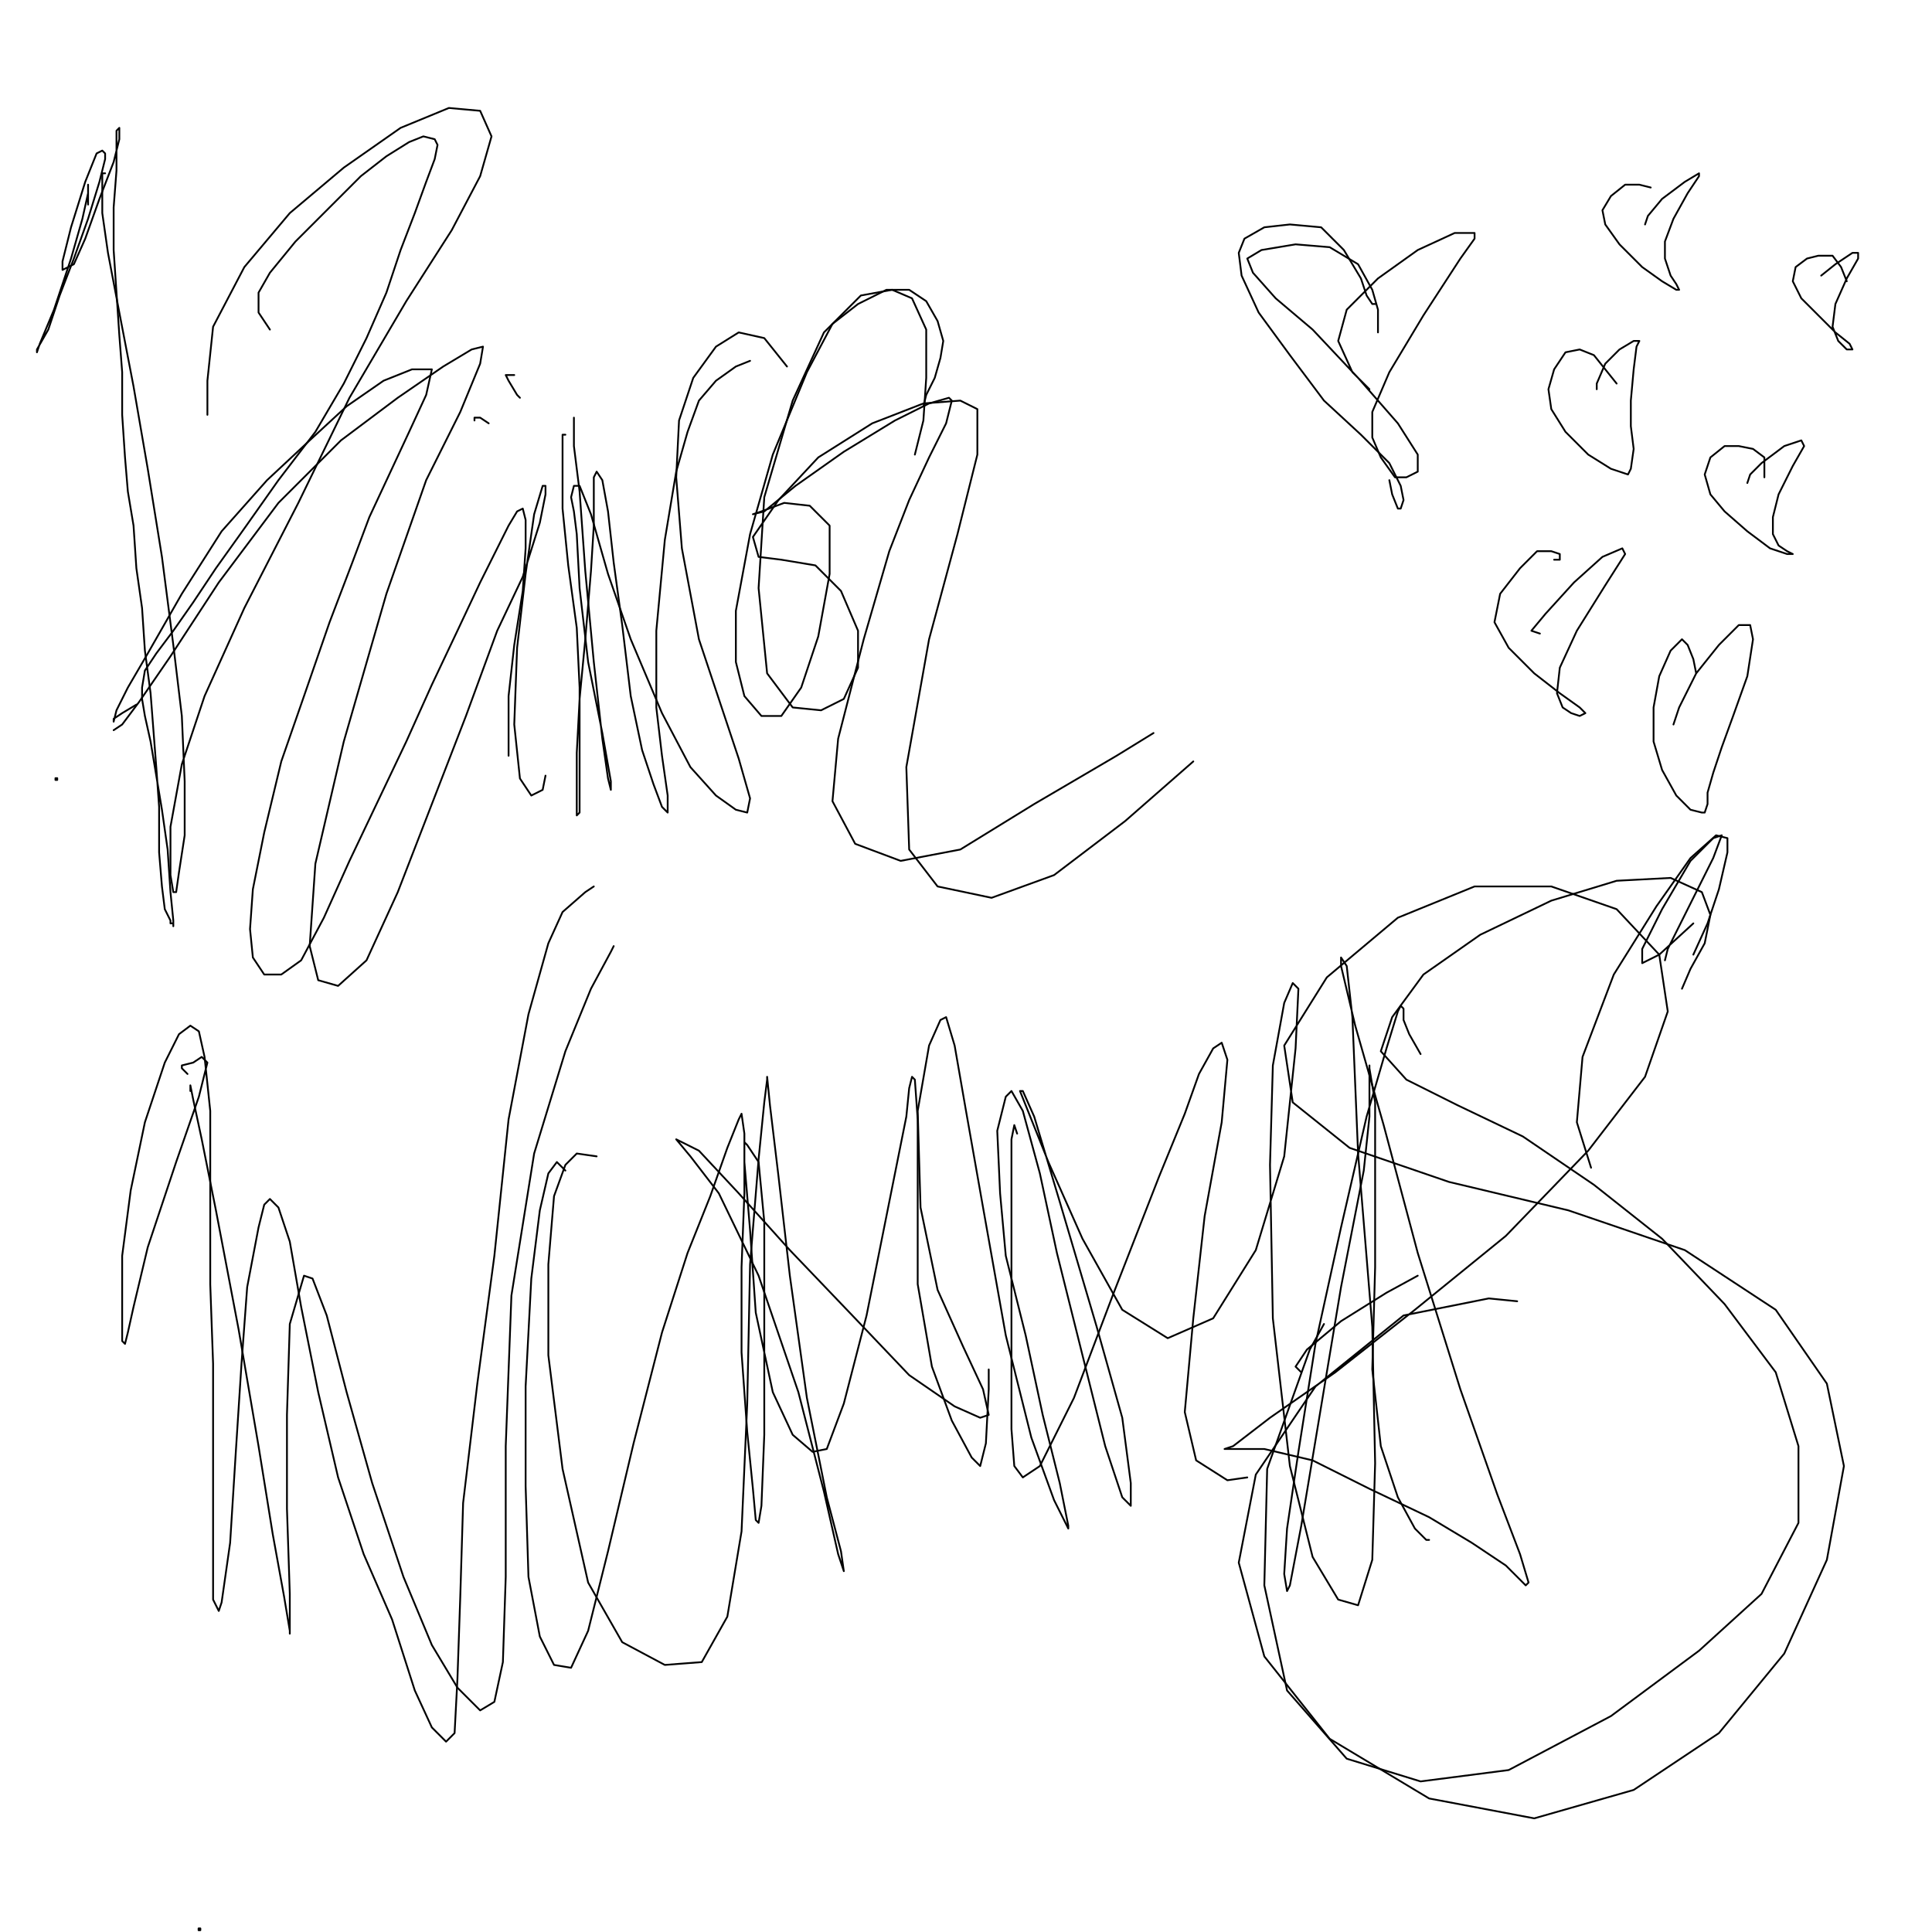 <?xml version="1.0" standalone="yes"?><svg width="1080px" height="1080px" xmlns="http://www.w3.org/2000/svg" version="1.1"><polyline points="31,435 32,435 32,436 31,436 31,435 " fill="none" stroke="#000000" stroke-width="1px" stroke-linecap="round" stroke-linejoin="round" /><polyline points="58.765,96.882 57.176,96.882 57.176,103.235 57.176,119.118 60.353,141.353 66.706,174.706 74.647,216 82.588,262.059 90.529,311.294 96.882,360.529 101.647,400.235 103.235,436.765 103.235,466.941 100.059,487.588 98.471,498.706 96.882,498.706 95.294,489.176 95.294,462.176 101.647,427.235 114.353,389.118 136.588,339.882 166.765,281.118 195.353,222.353 227.118,168.353 252.529,128.647 268.412,98.471 274.765,76.235 268.412,61.941 250.941,60.353 223.941,71.471 192.177,93.706 162,119.118 136.588,149.294 119.118,182.647 115.941,212.823 115.941,231.882 " fill="none" stroke="#000000" stroke-width="1px" stroke-linecap="round" stroke-linejoin="round" /><polyline points="63.529,408.176 68.294,405 77.823,392.294 95.294,366.882 122.294,325.588 155.647,281.118 190.588,246.177 222.353,222.353 247.765,204.882 263.647,195.353 270,193.765 268.412,203.294 257.294,230.294 238.235,268.412 216,331.941 192.177,414.529 176.294,482.824 173.118,528.882 177.882,547.941 189,551.118 204.882,536.823 222.353,498.706 241.412,449.471 260.471,400.235 277.941,352.588 292.235,322.412 301.765,292.235 304.941,276.353 304.941,271.588 303.353,271.588 298.588,287.471 293.824,320.824 289.059,362.118 287.471,405 290.647,435.176 297,444.706 303.353,441.529 304.941,433.588 " fill="none" stroke="#000000" stroke-width="1px" stroke-linecap="round" stroke-linejoin="round" /><polyline points="273.176,236.647 268.412,233.471 265.235,233.471 265.235,235.059 " fill="none" stroke="#000000" stroke-width="1px" stroke-linecap="round" stroke-linejoin="round" /><polyline points="320.824,233.471 320.824,236.647 320.824,249.353 324,274.765 327.176,319.235 331.941,370.059 336.706,412.941 339.882,435.176 341.471,441.529 341.471,436.765 336.706,409.765 328.765,370.059 324,328.765 322.412,298.588 320.824,285.882 319.235,277.941 320.824,271.588 324,271.588 330.353,287.471 339.882,320.824 352.588,357.353 370.059,398.647 385.941,428.824 400.235,444.706 411.353,452.647 417.706,454.235 419.294,446.294 412.941,424.059 403.412,395.471 390.706,357.353 381.176,306.529 378,266.824 379.588,235.059 387.529,211.235 400.235,193.765 412.941,185.823 427.235,189 439.941,204.882 " fill="none" stroke="#000000" stroke-width="1px" stroke-linecap="round" stroke-linejoin="round" /><polyline points="511.412,254.118 516.177,235.059 517.765,211.235 517.765,184.235 509.824,166.765 498.706,162 481.235,165.177 460.588,185.823 443.118,223.941 427.235,277.941 424.059,328.765 428.824,376.412 443.118,395.471 459,397.059 471.706,390.706 479.647,373.235 479.647,352.588 470.118,330.353 455.824,316.059 436.765,312.882 424.059,311.294 420.882,300.176 435.176,279.529 457.412,255.706 487.588,236.647 516.177,225.529 536.823,223.941 546.353,228.706 546.353,254.118 535.235,298.588 519.353,357.353 506.647,428.824 508.235,474.882 524.118,495.529 554.294,501.882 589.235,489.176 628.941,459 667.059,425.647 " fill="none" stroke="#000000" stroke-width="1px" stroke-linecap="round" stroke-linejoin="round" /><polyline points="106.412,609.882 106.412,606.706 108,614.647 112.765,636.882 120.706,676.588 133.412,743.294 144.529,808.412 152.471,857.647 158.823,892.588 162,911.647 162,913.235 162,891 160.412,843.353 160.412,790.941 162,740.118 169.941,713.118 174.706,714.706 182.647,735.353 193.765,778.235 208.059,829.059 225.529,881.471 241.412,919.588 255.706,943.412 268.412,956.118 276.353,951.353 281.118,929.118 282.706,881.471 282.706,808.412 285.882,724.235 298.588,644.823 316.059,587.647 330.353,552.706 341.471,532.059 343.059,528.882 " fill="none" stroke="#000000" stroke-width="1px" stroke-linecap="round" stroke-linejoin="round" /><polyline points="333.529,646.412 322.412,644.823 316.059,651.177 309.706,668.647 306.529,706.765 306.529,757.588 314.471,821.118 328.765,884.647 347.824,918 371.647,930.706 392.294,929.118 406.588,903.706 414.529,856.059 417.706,784.588 419.294,706.765 424.059,648 427.235,616.235 428.824,603.529 428.824,601.941 430.412,617.823 435.176,657.529 441.529,713.118 451.059,781.412 462.176,837 470.118,867.177 471.706,878.294 468.529,868.765 460.588,833.823 446.294,778.235 424.059,713.118 401.824,667.059 385.941,646.412 378,636.882 390.706,643.235 412.941,667.059 441.529,698.823 476.471,735.353 508.235,768.706 533.647,786.177 547.941,792.529 552.706,790.941 549.529,776.647 538.412,752.823 524.118,721.059 514.588,675 513,621 519.353,584.471 525.706,570.177 528.882,568.588 533.647,584.471 540,621 549.529,675 562.235,746.471 576.529,803.647 589.235,838.588 597.177,854.471 597.177,852.882 592.412,829.059 582.882,790.941 573.353,746.471 562.235,702 559.059,667.059 557.471,632.118 562.235,613.059 565.412,609.882 571.765,621 581.294,655.941 590.823,700.412 605.118,757.588 617.823,808.412 627.353,837 632.118,841.765 632.118,829.059 627.353,792.529 613.059,741.706 592.412,671.823 578.118,624.177 571.765,609.882 570.177,609.882 573.353,617.823 586.059,649.588 605.118,692.471 627.353,732.177 652.765,748.059 678.177,736.941 702,698.823 717.882,646.412 724.235,586.059 725.823,552.706 722.647,549.529 717.882,560.647 711.529,595.588 709.941,651.177 711.529,736.941 721.059,819.529 733.765,870.353 748.059,894.177 759.177,897.353 767.118,871.941 768.706,817.941 767.118,741.706 759.177,644.823 756,568.588 752.823,540 749.647,535.235 749.647,540 757.588,573.353 773.471,628.941 792.529,700.412 816.353,776.647 837,835.412 849.706,868.765 854.471,884.647 852.882,886.235 841.765,875.118 822.706,862.412 798.882,848.118 765.529,832.235 733.765,816.353 706.765,810 689.294,810 684.529,810 689.294,808.412 709.941,792.529 746.471,767.118 790.941,732.177 841.765,690.882 887.823,643.235 919.588,601.941 932.294,565.412 927.529,533.647 903.706,508.235 867.177,495.529 824.294,495.529 781.412,513 741.706,546.353 717.882,584.471 722.647,616.235 754.412,641.647 810,660.706 876.706,676.588 941.823,698.823 992.647,732.177 1021.235,773.471 1030.765,819.529 1021.235,871.941 997.412,924.353 960.882,968.823 913.235,1000.588 857.647,1016.471 798.882,1005.353 743.294,972 706.765,925.941 692.471,873.529 702,824.294 735.353,775.059 784.588,735.353 832.235,725.823 848.118,727.412 " fill="none" stroke="#000000" stroke-width="1px" stroke-linecap="round" stroke-linejoin="round" /><polyline points="946.588,533.647 954.529,516.177 960.882,497.118 965.647,476.471 965.647,468.529 959.294,466.941 945,479.647 925.941,506.647 902.118,544.765 884.647,590.823 881.471,627.353 889.412,652.765 " fill="none" stroke="#000000" stroke-width="1px" stroke-linecap="round" stroke-linejoin="round" /><polyline points="770.294,185.823 770.294,182.647 770.294,173.118 767.118,162 759.177,147.706 743.294,138.177 724.235,136.588 705.177,139.765 697.235,144.529 700.412,152.471 713.118,166.765 733.765,184.235 759.177,211.235 781.412,236.647 792.529,254.118 792.529,263.647 786.177,266.824 779.823,266.824 771.882,255.706 767.118,244.588 767.118,230.294 776.647,208.059 795.706,176.294 816.353,144.529 824.294,133.412 824.294,130.235 813.177,130.235 792.529,139.765 770.294,155.647 752.823,173.118 748.059,190.588 756,208.059 765.529,217.588 " fill="none" stroke="#000000" stroke-width="1px" stroke-linecap="round" stroke-linejoin="round" /><polyline points="868.765,312.882 871.941,312.882 871.941,309.706 867.177,308.118 859.235,308.118 849.706,317.647 838.588,331.941 835.412,347.824 843.353,362.118 857.647,376.412 871.941,387.529 883.059,395.471 886.235,398.647 883.059,400.235 878.294,398.647 873.529,395.471 870.353,387.529 871.941,373.235 881.471,352.588 897.353,327.176 908.471,309.706 906.882,306.529 895.765,311.294 879.882,325.588 864,343.059 856.059,352.588 860.823,354.176 " fill="none" stroke="#000000" stroke-width="1px" stroke-linecap="round" stroke-linejoin="round" /><polyline points="922.765,104.823 916.412,103.235 908.471,103.235 900.529,109.588 895.765,117.529 897.353,125.471 905.294,136.588 918,149.294 929.118,157.235 937.059,162 938.647,162 937.059,158.823 933.882,154.059 930.706,144.529 930.706,135 935.471,122.294 943.412,108 949.765,98.471 949.765,96.882 941.823,101.647 929.118,111.177 921.177,120.706 919.588,125.471 " fill="none" stroke="#000000" stroke-width="1px" stroke-linecap="round" stroke-linejoin="round" /><polyline points="986.294,266.824 986.294,262.059 986.294,255.706 979.941,250.941 972,249.353 964.059,249.353 956.118,255.706 952.941,265.235 956.118,276.353 964.059,285.882 976.765,297 989.471,306.529 999,309.706 1002.177,309.706 999,308.118 994.235,304.941 991.059,298.588 991.059,289.059 994.235,276.353 1002.177,260.471 1008.529,249.353 1006.941,246.177 997.412,249.353 984.706,258.882 978.353,265.235 976.765,270 " fill="none" stroke="#000000" stroke-width="1px" stroke-linecap="round" stroke-linejoin="round" /><polyline points="1032.353,157.235 1029.177,149.294 1024.412,142.941 1016.471,142.941 1010.118,144.529 1003.765,149.294 1002.177,157.235 1006.941,166.765 1016.471,176.294 1026,185.823 1033.941,192.177 1035.529,195.353 1032.353,195.353 1027.588,190.588 1024.412,182.647 1026,169.941 1032.353,155.647 1038.706,144.529 1038.706,141.353 1035.529,141.353 1026,147.706 1018.059,154.059 " fill="none" stroke="#000000" stroke-width="1px" stroke-linecap="round" stroke-linejoin="round" /><polyline points="903.706,214.412 897.353,206.471 891,198.529 883.059,195.353 875.118,196.941 868.765,206.471 865.588,217.588 867.177,228.706 875.118,241.412 887.823,254.118 900.529,262.059 910.059,265.235 911.647,262.059 913.235,250.941 911.647,238.235 911.647,223.941 913.235,206.471 914.823,193.765 916.412,190.588 913.235,190.588 905.294,195.353 897.353,203.294 892.588,214.412 892.588,217.588 " fill="none" stroke="#000000" stroke-width="1px" stroke-linecap="round" stroke-linejoin="round" /><polyline points="948.177,376.412 946.588,368.471 943.412,360.529 940.235,357.353 933.882,363.706 927.529,378 924.353,395.471 924.353,414.529 929.118,430.412 937.059,444.706 945,452.647 951.353,454.235 952.941,454.235 954.529,449.471 954.529,443.118 957.706,432 962.471,417.706 968.823,400.235 976.765,378 979.941,357.353 978.353,349.412 972,349.412 960.882,360.529 948.177,376.412 938.647,395.471 935.471,405 " fill="none" stroke="#000000" stroke-width="1px" stroke-linecap="round" stroke-linejoin="round" /><polyline points="49.235,114.353 49.235,108 49.235,104.823 49.235,103.235 49.235,108 46.059,122.294 39.706,144.529 30.177,173.118 22.235,192.177 20.647,196.941 20.647,195.353 27,184.235 33.353,165.177 41.294,144.529 49.235,122.294 55.588,101.647 58.765,88.941 58.765,85.765 57.176,84.177 54,85.765 47.647,101.647 39.706,127.059 34.941,146.118 34.941,150.882 41.294,147.706 47.647,133.412 55.588,111.177 63.529,90.529 66.706,77.823 66.706,73.059 66.706,71.471 65.118,73.059 65.118,81 65.118,95.294 63.529,115.941 63.529,139.765 65.118,163.588 66.706,187.412 68.294,208.059 68.294,231.882 69.882,255.706 71.471,274.765 74.647,293.824 76.235,317.647 79.412,339.882 81,363.706 84.177,387.529 85.765,408.176 87.353,428.824 88.941,451.059 88.941,476.471 90.529,495.529 92.118,508.235 95.294,514.588 95.294,516.177 96.882,516.177 96.882,517.765 96.882,514.588 95.294,498.706 93.706,474.882 90.529,452.647 87.353,433.588 84.177,414.529 81,400.235 79.412,390.706 79.412,384.353 81,374.824 87.353,365.294 96.882,352.588 108,336.706 120.706,317.647 136.588,295.412 155.647,268.412 176.294,241.412 192.177,214.412 204.882,189 216,163.588 223.941,139.765 231.882,119.118 238.235,101.647 243,88.941 244.588,81 243,77.823 236.647,76.235 228.706,79.412 216,87.353 201.706,98.471 184.235,115.941 165.177,135 150.882,152.471 144.529,163.588 144.529,174.706 150.882,184.235 " fill="none" stroke="#000000" stroke-width="1px" stroke-linecap="round" stroke-linejoin="round" /><polyline points="76.235,393.882 68.294,398.647 63.529,401.824 63.529,403.412 65.118,397.059 71.471,384.353 82.588,365.294 101.647,331.941 123.882,297 149.294,268.412 173.118,246.177 193.765,227.118 214.412,212.823 230.294,206.471 239.823,206.471 241.412,206.471 238.235,220.765 228.706,241.412 217.588,265.235 206.471,289.059 196.941,314.471 184.235,347.824 169.941,389.118 157.235,425.647 147.706,465.353 141.353,497.118 139.765,519.353 141.353,535.235 147.706,544.765 157.235,544.765 168.353,536.823 181.059,513 195.353,481.235 211.235,447.882 227.118,414.529 241.412,382.765 255.706,352.588 268.412,325.588 277.941,306.529 284.294,293.824 289.059,285.882 292.235,284.294 293.824,290.647 293.824,306.529 292.235,330.353 287.471,360.529 284.294,389.118 284.294,406.588 284.294,417.706 284.294,420.882 284.294,422.471 284.294,419.294 " fill="none" stroke="#000000" stroke-width="1px" stroke-linecap="round" stroke-linejoin="round" /><polyline points="287.471,209.647 284.294,209.647 282.706,209.647 284.294,212.823 289.059,220.765 290.647,222.353 " fill="none" stroke="#000000" stroke-width="1px" stroke-linecap="round" stroke-linejoin="round" /><polyline points="316.059,243 314.471,243 314.471,247.765 314.471,262.059 314.471,284.294 317.647,316.059 322.412,351 324,384.353 324,417.706 324,441.529 324,454.235 322.412,455.824 322.412,444.706 322.412,420.882 324,390.706 327.176,357.353 330.353,319.235 331.941,293.824 331.941,277.941 331.941,266.824 333.529,263.647 336.706,268.412 339.882,285.882 343.059,314.471 347.824,349.412 352.588,389.118 358.941,419.294 365.294,438.353 370.059,451.059 373.235,454.235 373.235,444.706 370.059,422.471 366.882,395.471 366.882,352.588 371.647,301.765 378,263.647 384.353,241.412 390.706,223.941 400.235,212.823 411.353,204.882 419.294,201.706 " fill="none" stroke="#000000" stroke-width="1px" stroke-linecap="round" stroke-linejoin="round" /><polyline points="516.177,227.118 517.765,220.765 522.529,211.235 525.706,200.118 527.294,190.588 524.118,179.471 517.765,168.353 508.235,162 495.529,162 479.647,169.941 465.353,181.059 451.059,208.059 432,254.118 419.294,298.588 411.353,341.471 411.353,370.059 416.118,389.118 425.647,400.235 436.765,400.235 447.882,384.353 457.412,355.765 463.765,320.824 463.765,293.824 452.647,282.706 438.353,281.118 425.647,285.882 420.882,287.471 427.235,285.882 444.706,271.588 471.706,252.529 500.294,235.059 519.353,225.529 530.471,222.353 532.059,223.941 528.882,236.647 519.353,255.706 508.235,279.529 497.118,308.118 482.824,357.353 468.529,412.941 465.353,447.882 478.059,471.706 503.471,481.235 536.823,474.882 578.118,449.471 624.177,422.471 644.823,409.765 " fill="none" stroke="#000000" stroke-width="1px" stroke-linecap="round" stroke-linejoin="round" /><polyline points="768.706,169.941 767.118,169.941 763.941,165.177 760.765,155.647 751.235,139.765 738.529,127.059 721.059,125.471 706.765,127.059 695.647,133.412 692.471,141.353 694.059,154.059 703.588,174.706 721.059,198.529 740.118,223.941 760.765,243 776.647,258.882 783,271.588 784.588,279.529 783,284.294 781.412,284.294 778.235,276.353 776.647,268.412 " fill="none" stroke="#000000" stroke-width="1px" stroke-linecap="round" stroke-linejoin="round" /><polyline points="104.823,600.353 101.647,597.177 101.647,595.588 108,594 112.765,590.823 115.941,594 111.177,613.059 98.471,649.588 82.588,697.235 74.647,730.588 71.471,744.882 69.882,751.235 68.294,749.647 68.294,732.177 68.294,702 73.059,665.471 81,627.353 92.118,594 100.059,578.118 106.412,573.353 111.177,576.529 114.353,590.823 117.529,621 117.529,663.882 117.529,717.882 119.118,762.353 119.118,800.471 119.118,837 119.118,871.941 119.118,894.177 122.294,900.529 123.882,895.765 128.647,862.412 131.823,811.588 135,762.353 138.177,719.471 144.529,686.118 147.706,673.412 150.882,670.235 155.647,675 162,694.059 168.353,730.588 177.882,778.235 189,825.882 203.294,868.765 219.177,905.294 231.882,945 241.412,965.647 249.353,973.588 254.118,968.823 255.706,938.647 257.294,892.588 258.882,840.177 266.824,773.471 276.353,702 284.294,625.765 295.412,567 306.529,527.294 314.471,509.824 327.176,498.706 331.941,495.529 " fill="none" stroke="#000000" stroke-width="1px" stroke-linecap="round" stroke-linejoin="round" /><polyline points="316.059,654.353 311.294,649.588 306.529,655.941 301.765,676.588 297,714.706 293.824,775.059 293.824,830.647 295.412,881.471 301.765,914.823 309.706,930.706 319.235,932.294 328.765,911.647 339.882,867.177 354.176,806.823 370.059,744.882 384.353,700.412 397.059,668.647 406.588,641.647 412.941,625.765 414.529,622.588 416.118,633.706 416.118,667.059 414.529,708.353 414.529,756 417.706,800.471 420.882,832.235 422.471,849.706 424.059,851.294 425.647,841.765 427.235,802.059 427.235,751.235 427.235,682.941 424.059,649.588 417.706,640.059 416.118,638.471 416.118,649.588 419.294,687.706 422.471,733.765 432,778.235 443.118,802.059 454.235,811.588 462.176,810 471.706,784.588 484.412,735.353 497.118,671.823 506.647,624.177 508.235,608.294 509.824,601.941 511.412,603.529 513,625.765 513,668.647 513,717.882 520.941,763.941 532.059,794.118 543.177,814.765 547.941,819.529 551.118,806.823 552.706,776.647 552.706,765.529 " fill="none" stroke="#000000" stroke-width="1px" stroke-linecap="round" stroke-linejoin="round" /><polyline points="568.588,633.706 567,628.941 565.412,636.882 565.412,663.882 565.412,708.353 565.412,760.765 565.412,798.882 567,819.529 571.765,825.882 581.294,819.529 600.353,781.412 622.588,722.647 648,657.529 662.294,622.588 670.235,600.353 678.177,586.059 682.941,582.882 686.118,592.412 682.941,627.353 673.412,679.765 667.059,736.941 662.294,789.353 668.647,816.353 686.118,827.471 697.235,825.882 " fill="none" stroke="#000000" stroke-width="1px" stroke-linecap="round" stroke-linejoin="round" /><polyline points="794.118,589.235 787.765,578.118 784.588,570.177 784.588,563.823 783,562.235 781.412,565.412 775.059,586.059 763.941,624.177 749.647,686.118 735.353,751.235 725.823,811.588 719.471,854.471 717.882,879.882 719.471,889.412 721.059,886.235 727.412,852.882 736.941,795.706 749.647,719.471 762.353,654.353 765.529,624.177 765.529,603.529 765.529,595.588 765.529,597.177 768.706,616.235 768.706,655.941 768.706,708.353 767.118,765.529 771.882,808.412 781.412,837 790.941,854.471 797.294,860.823 798.882,860.823 " fill="none" stroke="#000000" stroke-width="1px" stroke-linecap="round" stroke-linejoin="round" /><polyline points="727.412,767.118 724.235,763.941 730.588,754.412 749.647,738.529 775.059,722.647 792.529,713.118 " fill="none" stroke="#000000" stroke-width="1px" stroke-linecap="round" stroke-linejoin="round" /><polyline points="940.235,552.706 945,541.588 952.941,527.294 956.118,511.412 951.353,498.706 933.882,490.765 903.706,492.353 867.177,503.471 827.471,522.529 795.706,544.765 778.235,568.588 771.882,587.647 786.177,603.529 814.765,617.823 851.294,635.294 891,662.294 929.118,692.471 964.059,729 992.647,767.118 1005.353,808.412 1005.353,851.294 984.706,891 949.765,922.765 900.529,959.294 843.353,989.471 794.118,995.823 752.823,983.118 719.471,945 706.765,886.235 708.353,821.118 732.177,754.412 740.118,740.118 " fill="none" stroke="#000000" stroke-width="1px" stroke-linecap="round" stroke-linejoin="round" /><polyline points="946.588,516.177 927.529,533.647 918,538.412 918,530.471 929.118,508.235 945,481.235 957.706,468.529 962.471,466.941 957.706,479.647 945,505.059 932.294,530.471 930.706,536.823 " fill="none" stroke="#000000" stroke-width="1px" stroke-linecap="round" stroke-linejoin="round" /><polyline points="111,1078 112,1078 112,1079 111,1079 111,1078 " fill="none" stroke="#000000" stroke-width="1px" stroke-linecap="round" stroke-linejoin="round" /></svg>